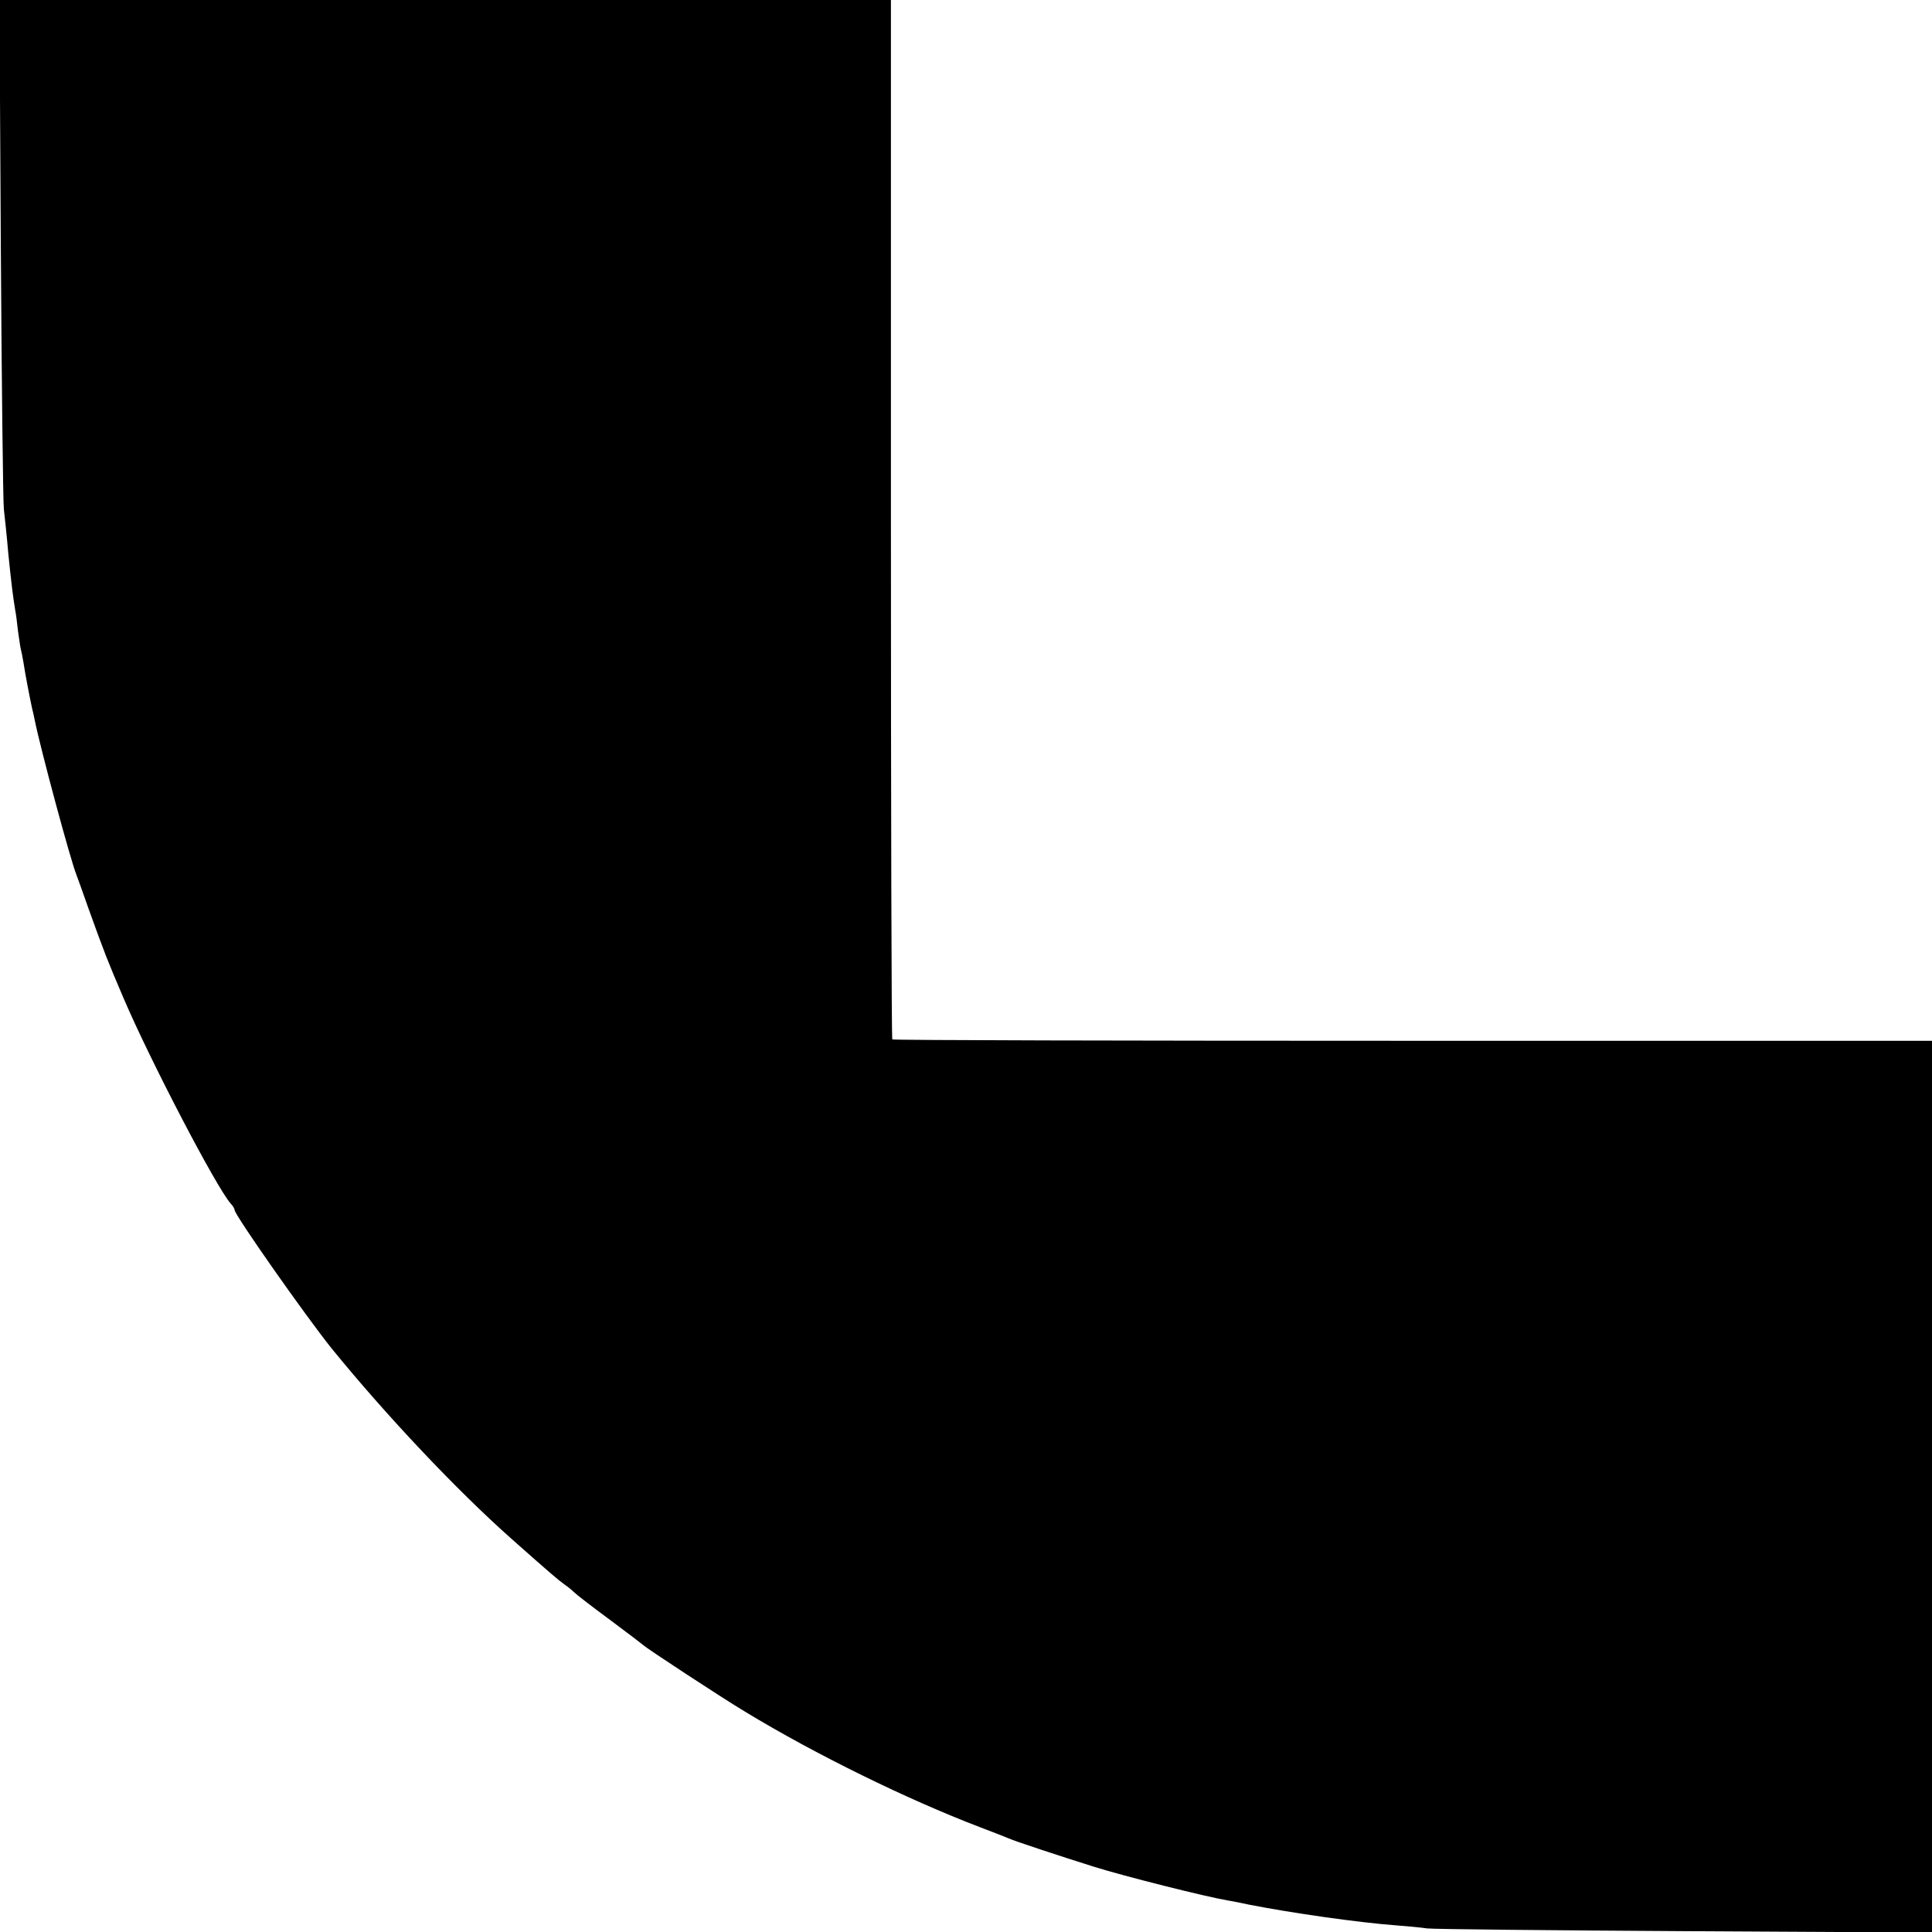 <?xml version="1.0" standalone="no"?>
<!DOCTYPE svg PUBLIC "-//W3C//DTD SVG 20010904//EN"
 "http://www.w3.org/TR/2001/REC-SVG-20010904/DTD/svg10.dtd">
<svg version="1.0" xmlns="http://www.w3.org/2000/svg"
 width="700pt" height="700pt" viewBox="0 0 700 700"
 preserveAspectRatio="xMidYMid meet">
<g transform="translate(0,700) scale(0.1,-0.1)"
fill="#000000" stroke="none">
<path d="M3 6103 c3 -494 8 -920 11 -948 3 -27 11 -99 16 -160 11 -109 17
-156 25 -205 3 -14 7 -47 10 -75 4 -27 8 -57 10 -65 2 -8 7 -31 10 -50 6 -41
24 -134 32 -170 4 -14 7 -32 9 -40 22 -108 129 -505 151 -560 3 -8 23 -62 43
-120 62 -172 69 -189 127 -325 96 -225 336 -686 389 -746 8 -8 14 -19 14 -23
0 -18 256 -382 351 -501 197 -242 453 -514 654 -692 133 -118 168 -148 189
-163 12 -8 28 -21 36 -29 8 -8 66 -53 130 -100 63 -47 117 -88 120 -91 9 -10
291 -195 370 -242 255 -155 588 -318 850 -418 47 -18 94 -36 105 -41 22 -10
189 -65 310 -103 109 -34 402 -108 485 -122 14 -2 48 -9 76 -15 153 -30 397
-65 533 -75 36 -3 86 -7 111 -11 25 -3 447 -7 938 -10 l892 -5 0 1615 0 1616
-1881 0 c-1034 0 -1883 2 -1886 5 -3 2 -5 851 -5 1885 l0 1881 -1615 0 -1615
0 5 -897z"/>
</g>
</svg>
